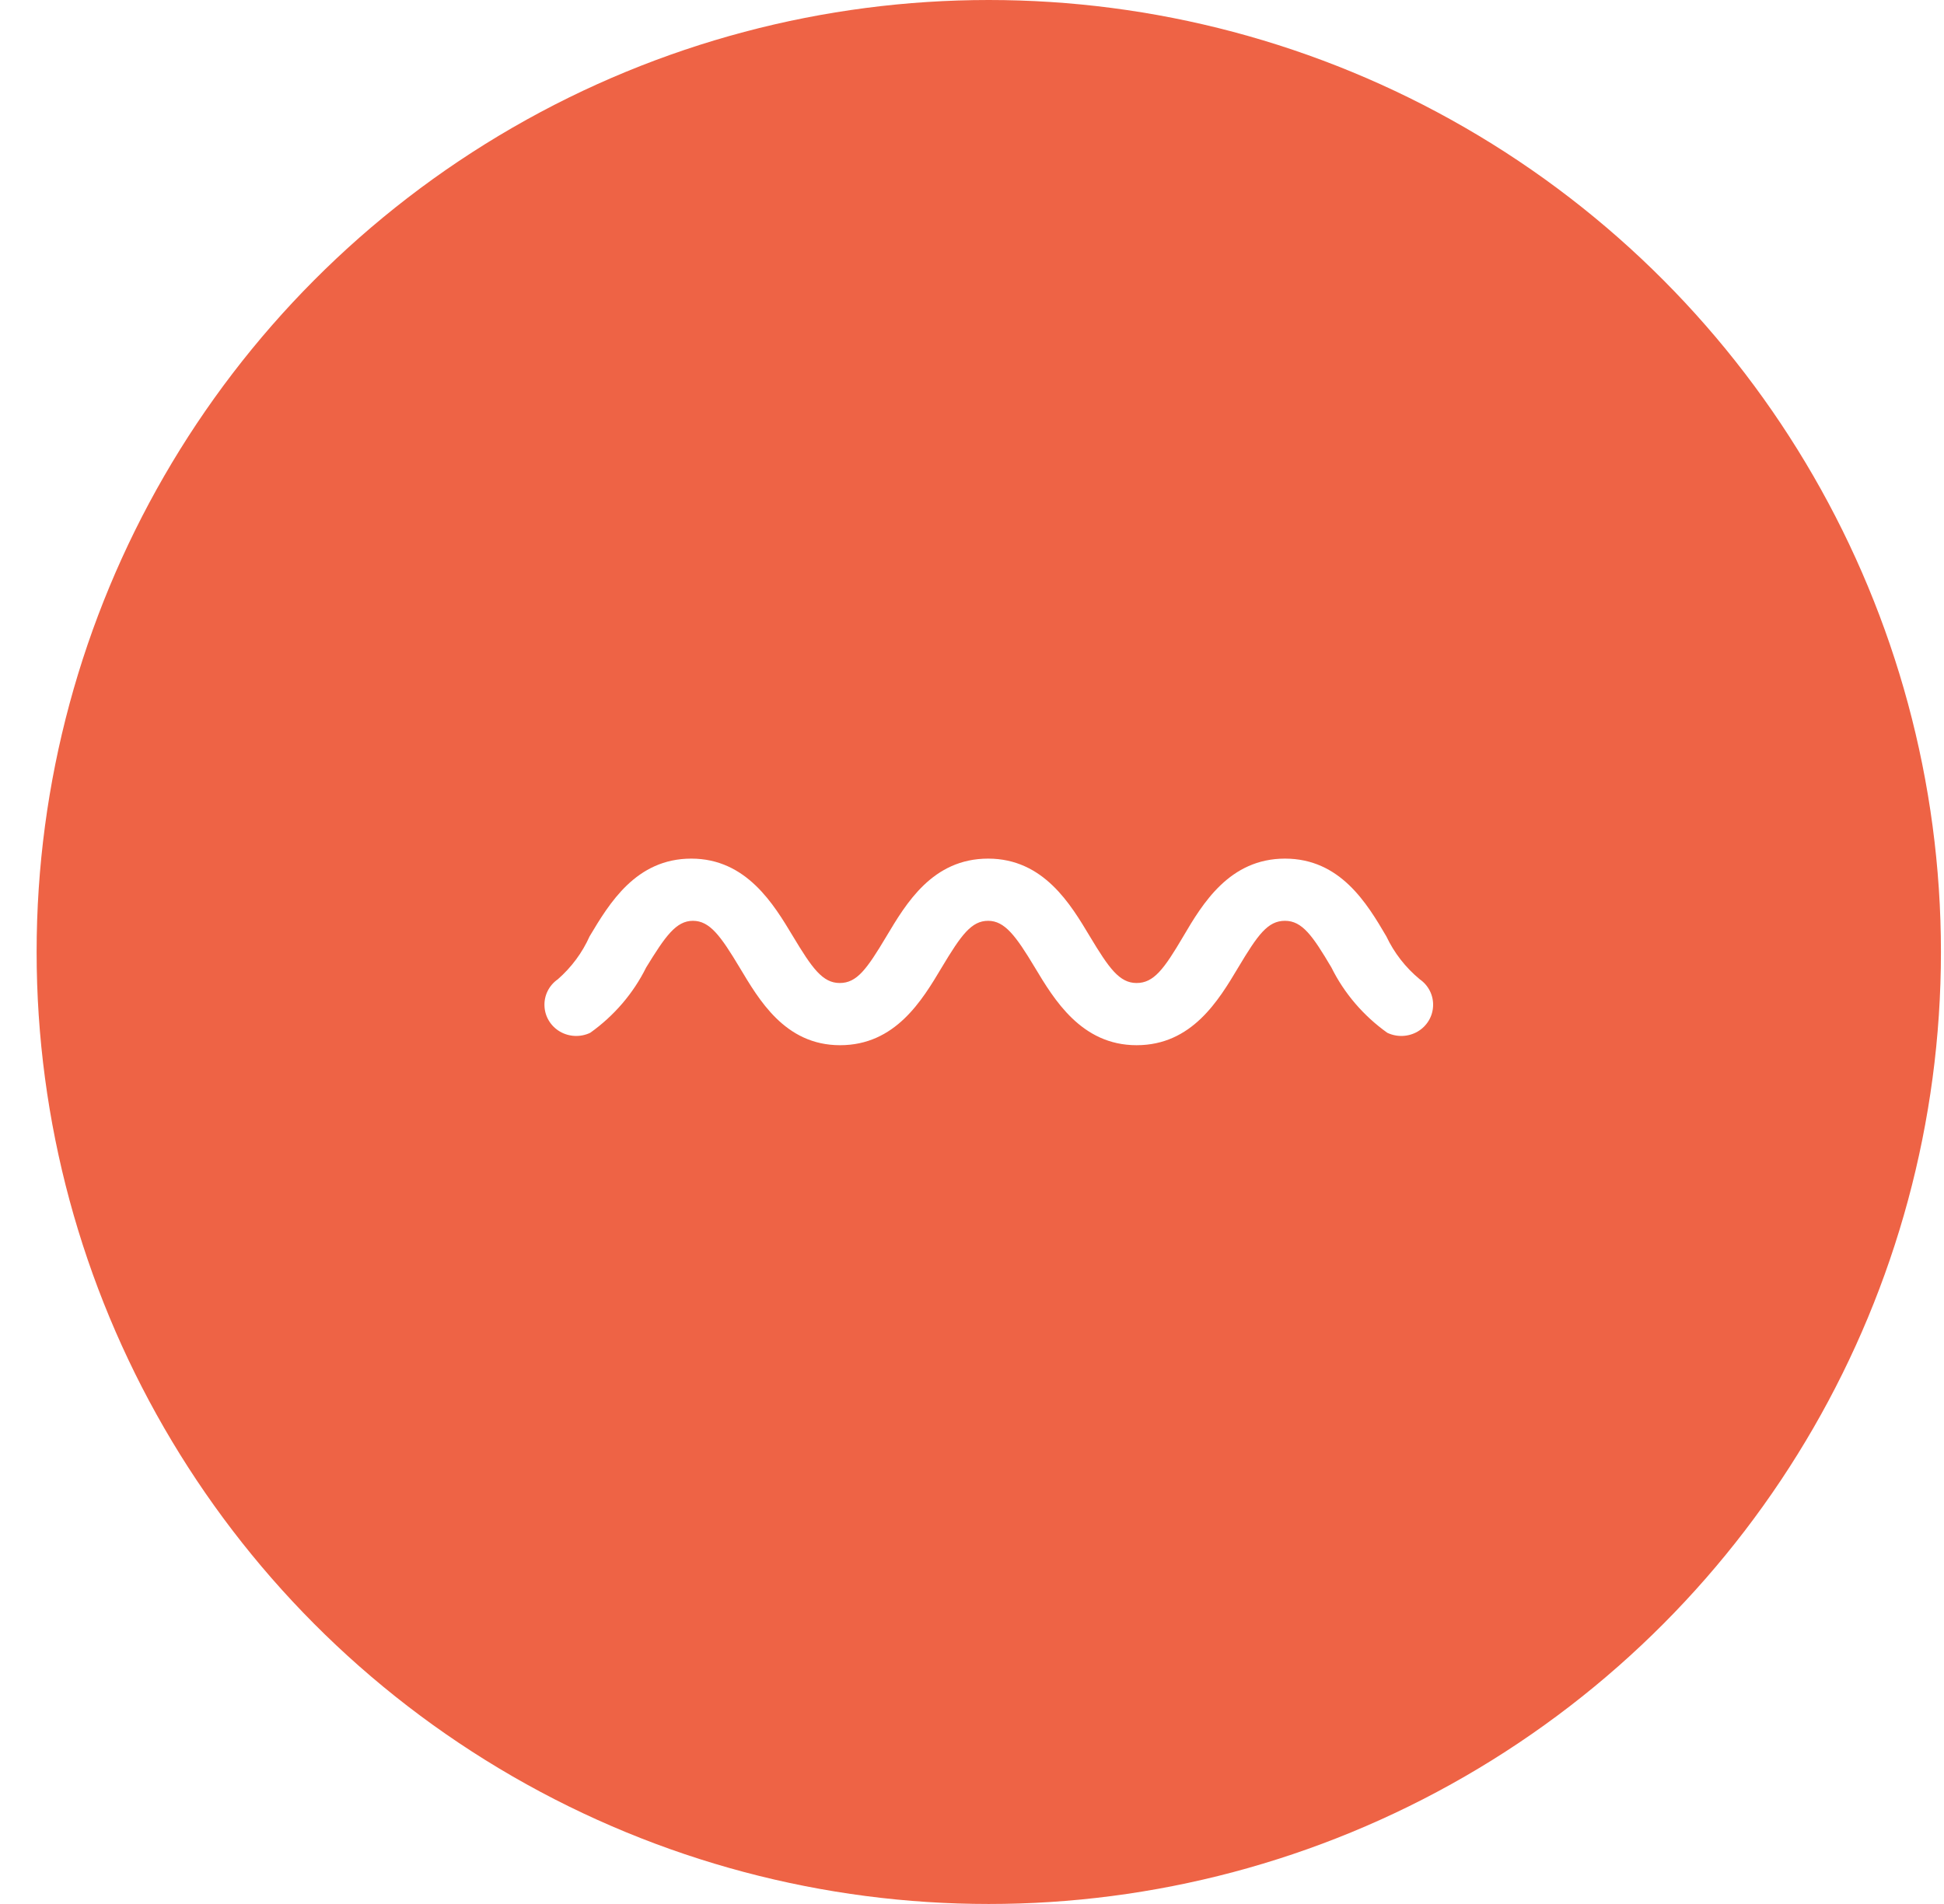 <svg width="49" height="48" viewBox="0 0 49 48" fill="none" xmlns="http://www.w3.org/2000/svg">
<g filter="url(#filter0_b_104_21285)">
<circle cx="24.923" cy="24" r="24" fill="#EE6345"/>
</g>
<path d="M36.122 25.362C36.134 25.096 36.008 24.842 35.786 24.688C35.428 24.392 35.141 24.023 34.944 23.606C34.456 22.775 33.783 21.646 32.389 21.646C30.995 21.646 30.314 22.775 29.826 23.606C29.337 24.437 29.081 24.782 28.648 24.782C28.215 24.782 27.951 24.406 27.47 23.606C26.99 22.806 26.309 21.646 24.907 21.646C23.505 21.646 22.84 22.775 22.343 23.606C21.847 24.437 21.598 24.782 21.166 24.782C20.733 24.782 20.469 24.406 19.988 23.606C19.507 22.806 18.819 21.646 17.425 21.646C16.031 21.646 15.358 22.775 14.861 23.606C14.677 24.019 14.403 24.388 14.06 24.688C13.838 24.842 13.712 25.096 13.724 25.362C13.734 25.628 13.881 25.87 14.113 26.006C14.346 26.142 14.634 26.153 14.877 26.037C15.478 25.609 15.963 25.044 16.287 24.39C16.768 23.606 17.04 23.214 17.465 23.214C17.889 23.214 18.162 23.59 18.642 24.39C19.123 25.19 19.78 26.35 21.174 26.35C22.568 26.35 23.241 25.221 23.737 24.39C24.234 23.559 24.49 23.214 24.907 23.214C25.323 23.214 25.604 23.59 26.084 24.39C26.565 25.19 27.254 26.35 28.648 26.35C30.042 26.35 30.715 25.221 31.211 24.39C31.708 23.559 31.956 23.214 32.389 23.214C32.822 23.214 33.086 23.59 33.559 24.39C33.883 25.044 34.368 25.609 34.968 26.037C35.212 26.153 35.499 26.142 35.733 26.006C35.965 25.87 36.112 25.628 36.122 25.362Z" fill="white"/>
<defs>
<filter id="filter0_b_104_21285" x="-7.077" y="-8" width="64" height="64" filterUnits="userSpaceOnUse" color-interpolation-filters="sRGB">
<feFlood flood-opacity="0" result="BackgroundImageFix"/>
<feGaussianBlur in="BackgroundImageFix" stdDeviation="4"/>
<feComposite in2="SourceAlpha" operator="in" result="effect1_backgroundBlur_104_21285"/>
<feBlend mode="normal" in="SourceGraphic" in2="effect1_backgroundBlur_104_21285" result="shape"/>
</filter>
</defs>
</svg>

